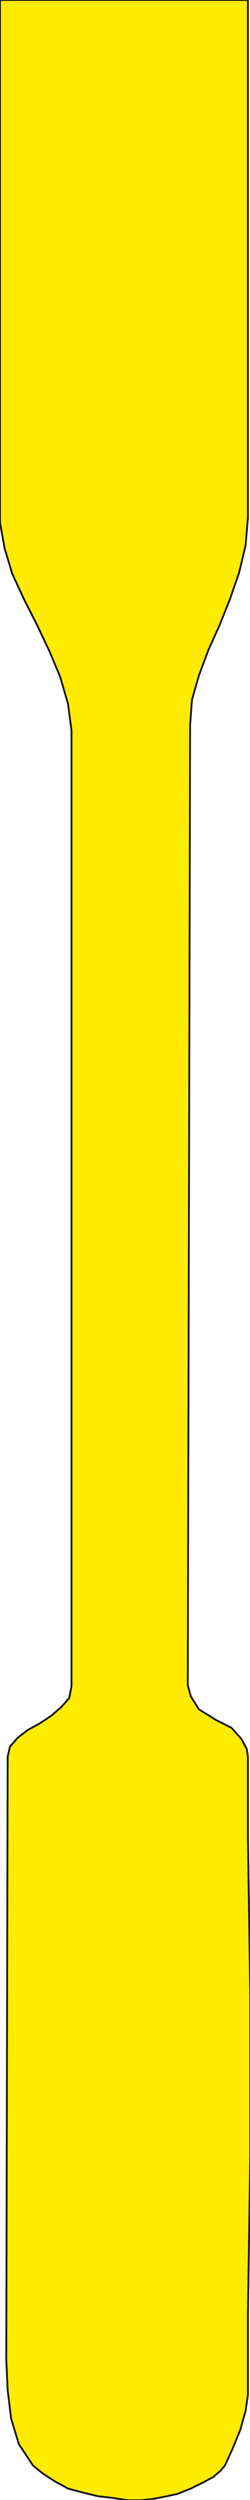 <svg xmlns="http://www.w3.org/2000/svg" xml:space="preserve" width="40.706" height="405.506" fill-rule="evenodd" stroke-linejoin="round" stroke-width="28.222" preserveAspectRatio="xMidYMid" version="1.2" viewBox="0 0 1077 10729"><defs class="ClipPathGroup"><clipPath id="a" clipPathUnits="userSpaceOnUse"><path d="M0 0h1077v10729H0z"/></clipPath></defs><g class="SlideGroup"><g class="Slide" clip-path="url(#a)"><g class="Page"><g class="com.sun.star.drawing.PolyPolygonShape"><path fill="none" d="M-4-4h1087v10739H-4z" class="BoundingBox"/><path fill="#FFEC00" d="M0 0v2242l20 112 33 109 51 110 56 110 53 112 46 109 34 117 15 114v4102l-10 51-34 38-44 38-50 33-51 28-43 33-33 38-10 43-6 2587 6 132 15 122 33 109 61 92 43 35 51 33 57 31 63 17 66 16 61 7 66 10h61l46-5 53-10 56-12 57-23 53-26 43-23 33-28 18-22 33-72 33-81 23-81 10-69v-340l5-340 5-346v-688l-5-346-5-338v-341l-5-33-23-43-43-48-66-33-74-46-35-56-13-48v-23l10-4097 8-109 30-104 41-110 48-106 44-110 40-115 28-117 10-119V0H0Z"/><path fill="none" stroke="#1B1918" stroke-linejoin="miter" stroke-width="8" d="M0 0v2242l20 112 33 109 51 110 56 110 53 112 46 109 34 117 15 114v4102l-10 51-34 38-44 38-50 33-51 28-43 33-33 38-10 43-6 2587 6 132 15 122 33 109 61 92 43 35 51 33 57 31 63 17 66 16 61 7 66 10h61l46-5 53-10 56-12 57-23 53-26 43-23 33-28 18-22 33-72 33-81 23-81 10-69v-340l5-340 5-346v-688l-5-346-5-338v-341l-5-33-23-43-43-48-66-33-74-46-35-56-13-48v-23l10-4097 8-109 30-104 41-110 48-106 44-110 40-115 28-117 10-119V0H0Z"/></g></g></g></g></svg>
